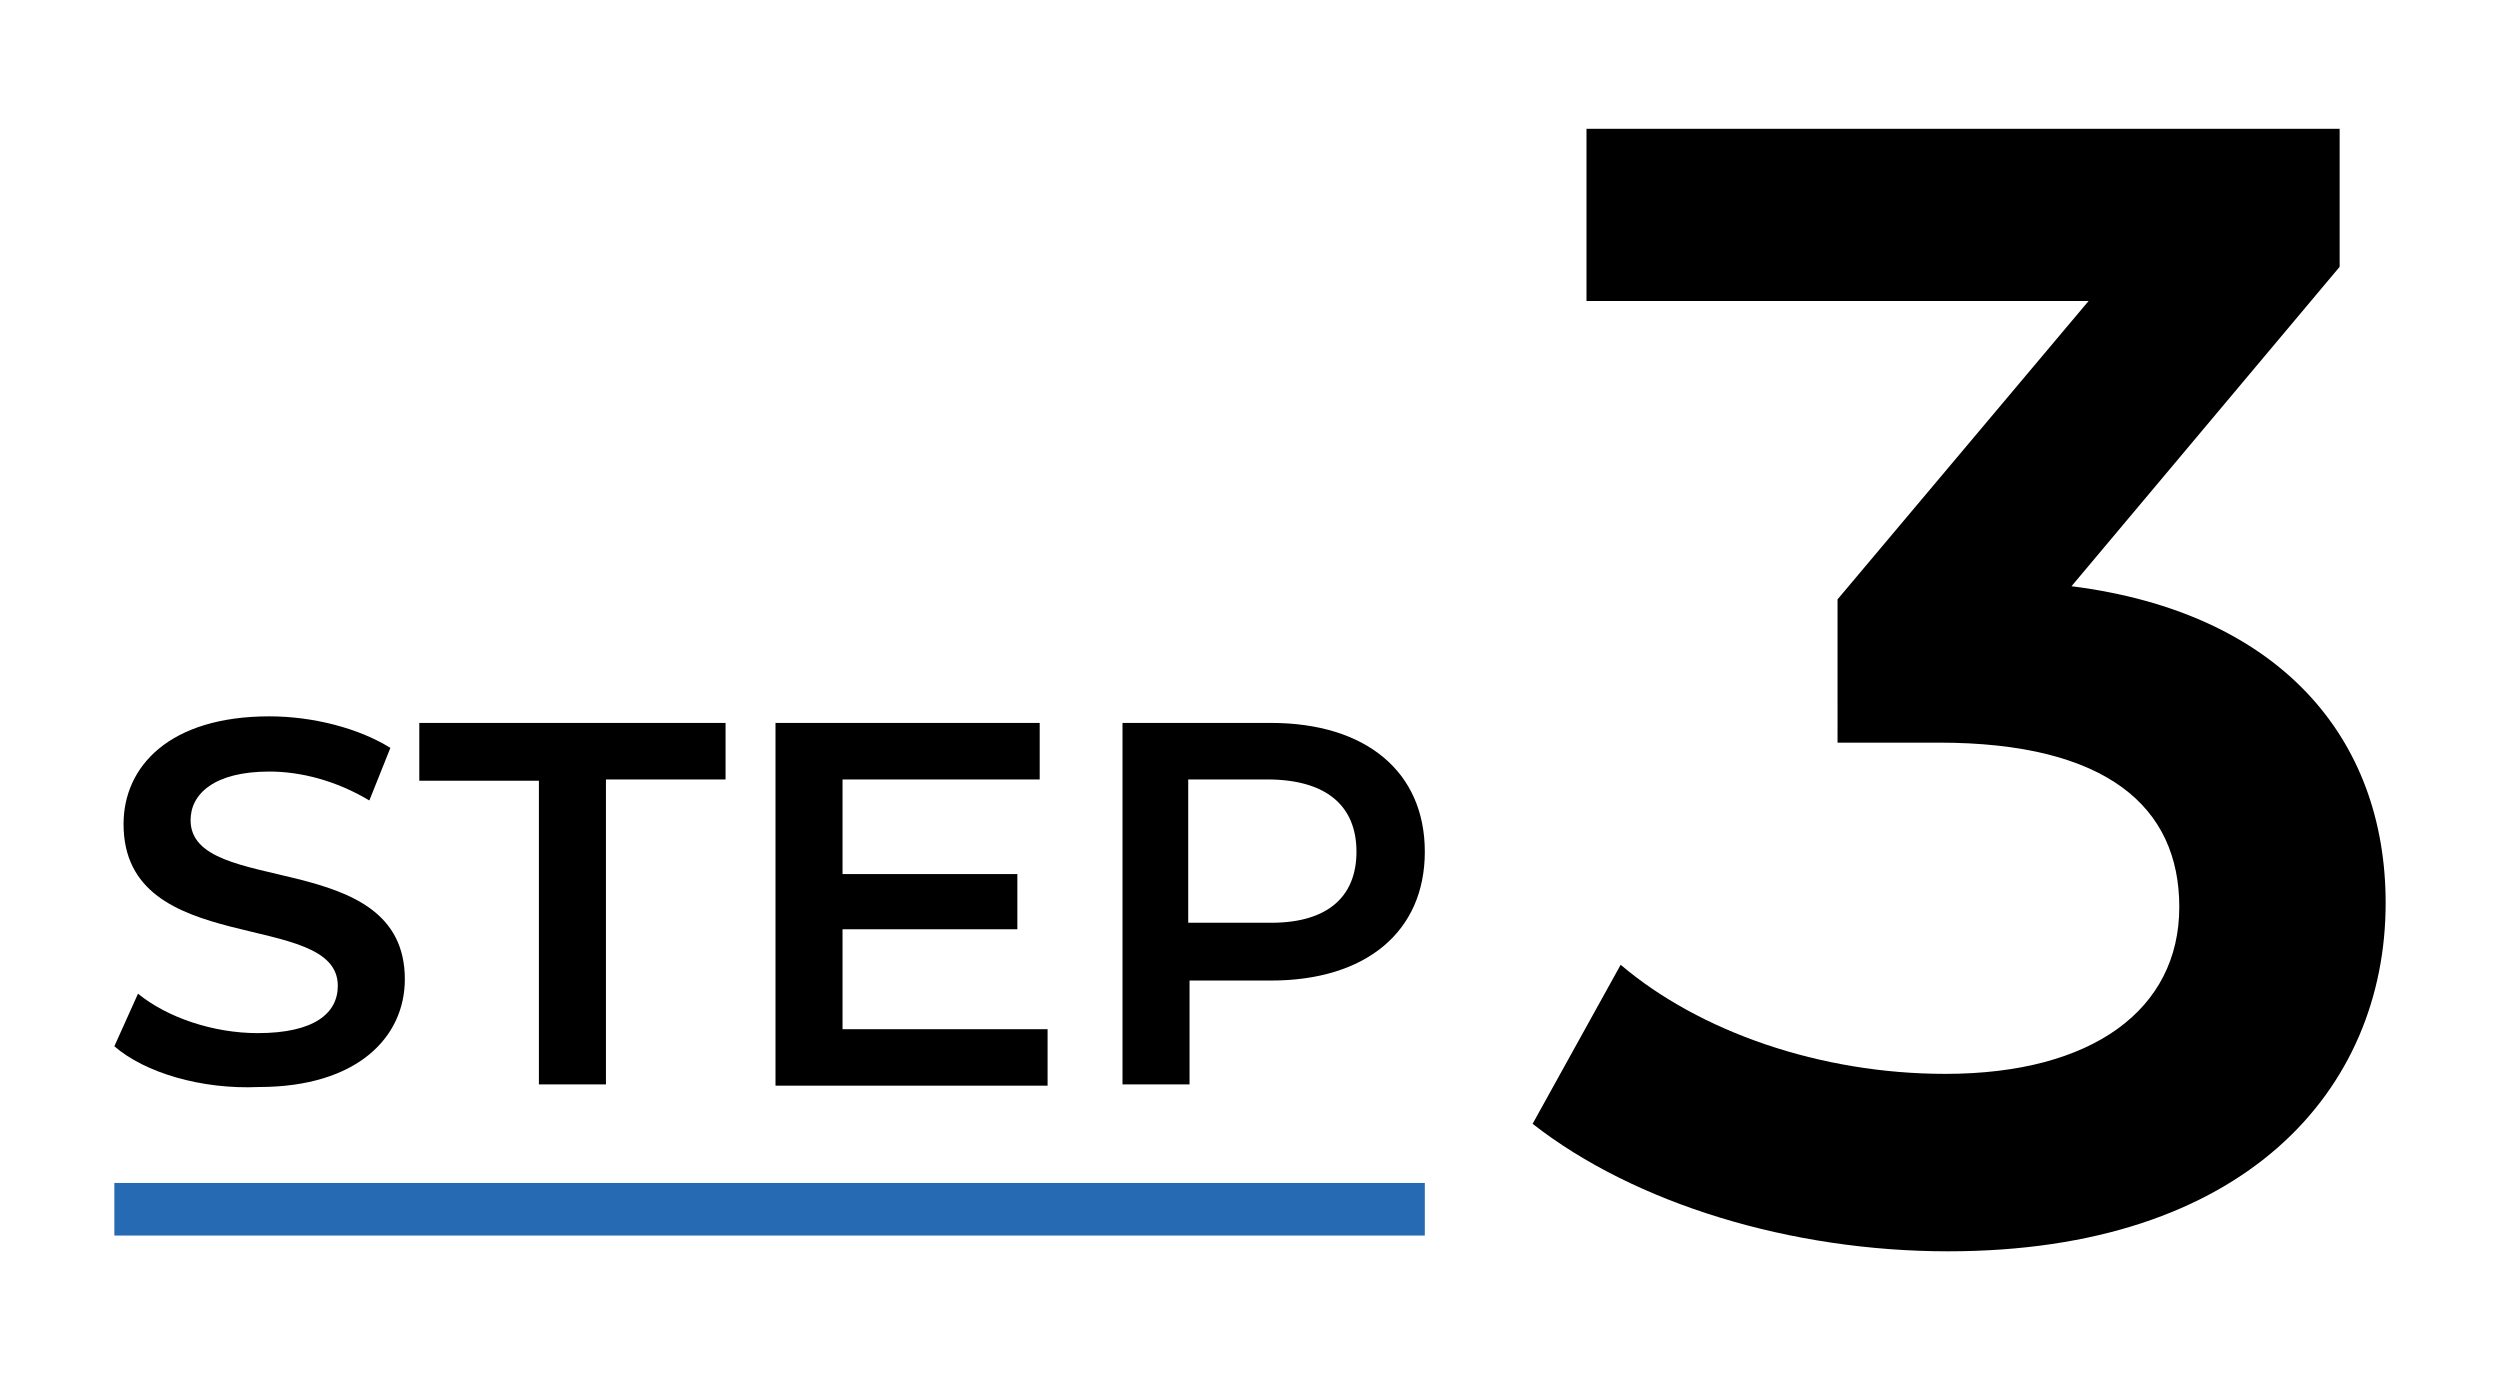 <?xml version="1.0" encoding="utf-8"?>
<!-- Generator: Adobe Illustrator 25.2.3, SVG Export Plug-In . SVG Version: 6.00 Build 0)  -->
<svg version="1.1" id="Layer_1" xmlns="http://www.w3.org/2000/svg" xmlns:xlink="http://www.w3.org/1999/xlink" x="0px" y="0px"
	 viewBox="0 0 190.2 104.9" style="enable-background:new 0 0 190.2 104.9;" xml:space="preserve">
<style type="text/css">
	.st0{fill:#256AB3;}
</style>
<g>
	<g>
		<path d="M8.7,79.6l1.8-4c2.2,1.8,5.7,3,9.1,3c4.3,0,6.1-1.5,6.1-3.6c0-5.9-16.3-2-16.3-12.3c0-4.4,3.5-8.2,11.1-8.2
			c3.3,0,6.8,0.9,9.2,2.4l-1.6,4c-2.5-1.5-5.2-2.2-7.6-2.2c-4.2,0-6,1.7-6,3.7c0,5.9,16.3,2,16.3,12.1c0,4.4-3.6,8.2-11.1,8.2
			C15.3,82.9,11,81.6,8.7,79.6z"/>
		<path d="M41,59.4h-9.1V55h23.3v4.3h-9.1v23.2H41V59.4z"/>
		<path d="M79.7,78.3v4.3H59V55h20.1v4.3h-15v7.2h13.3v4.2H64.1v7.6H79.7z"/>
		<path d="M108.4,64.8c0,6.1-4.5,9.8-11.7,9.8h-6.2v7.9h-5.1V55h11.3C103.9,55,108.4,58.7,108.4,64.8z M103.2,64.8
			c0-3.5-2.3-5.5-6.8-5.5h-6v10.9h6C100.9,70.3,103.2,68.3,103.2,64.8z"/>
	</g>
	<g>
		<path d="M181.5,68.7c0,14.2-10.7,26.5-33.3,26.5c-11.9,0-23.8-3.6-31.6-9.7l6.7-12.1c6,5.1,15.2,8.3,24.7,8.3
			c11.2,0,17.8-4.9,17.8-12.7c0-7.6-5.5-12.5-18.3-12.5h-7.7V45.6l19.1-22.7h-38.2V9.8H178v10.5l-20.4,24.3
			C173.4,46.6,181.5,56.1,181.5,68.7z"/>
	</g>
	<g>
		<rect x="8.7" y="90" class="st0" width="99.7" height="4"/>
	</g>
</g>
</svg>
